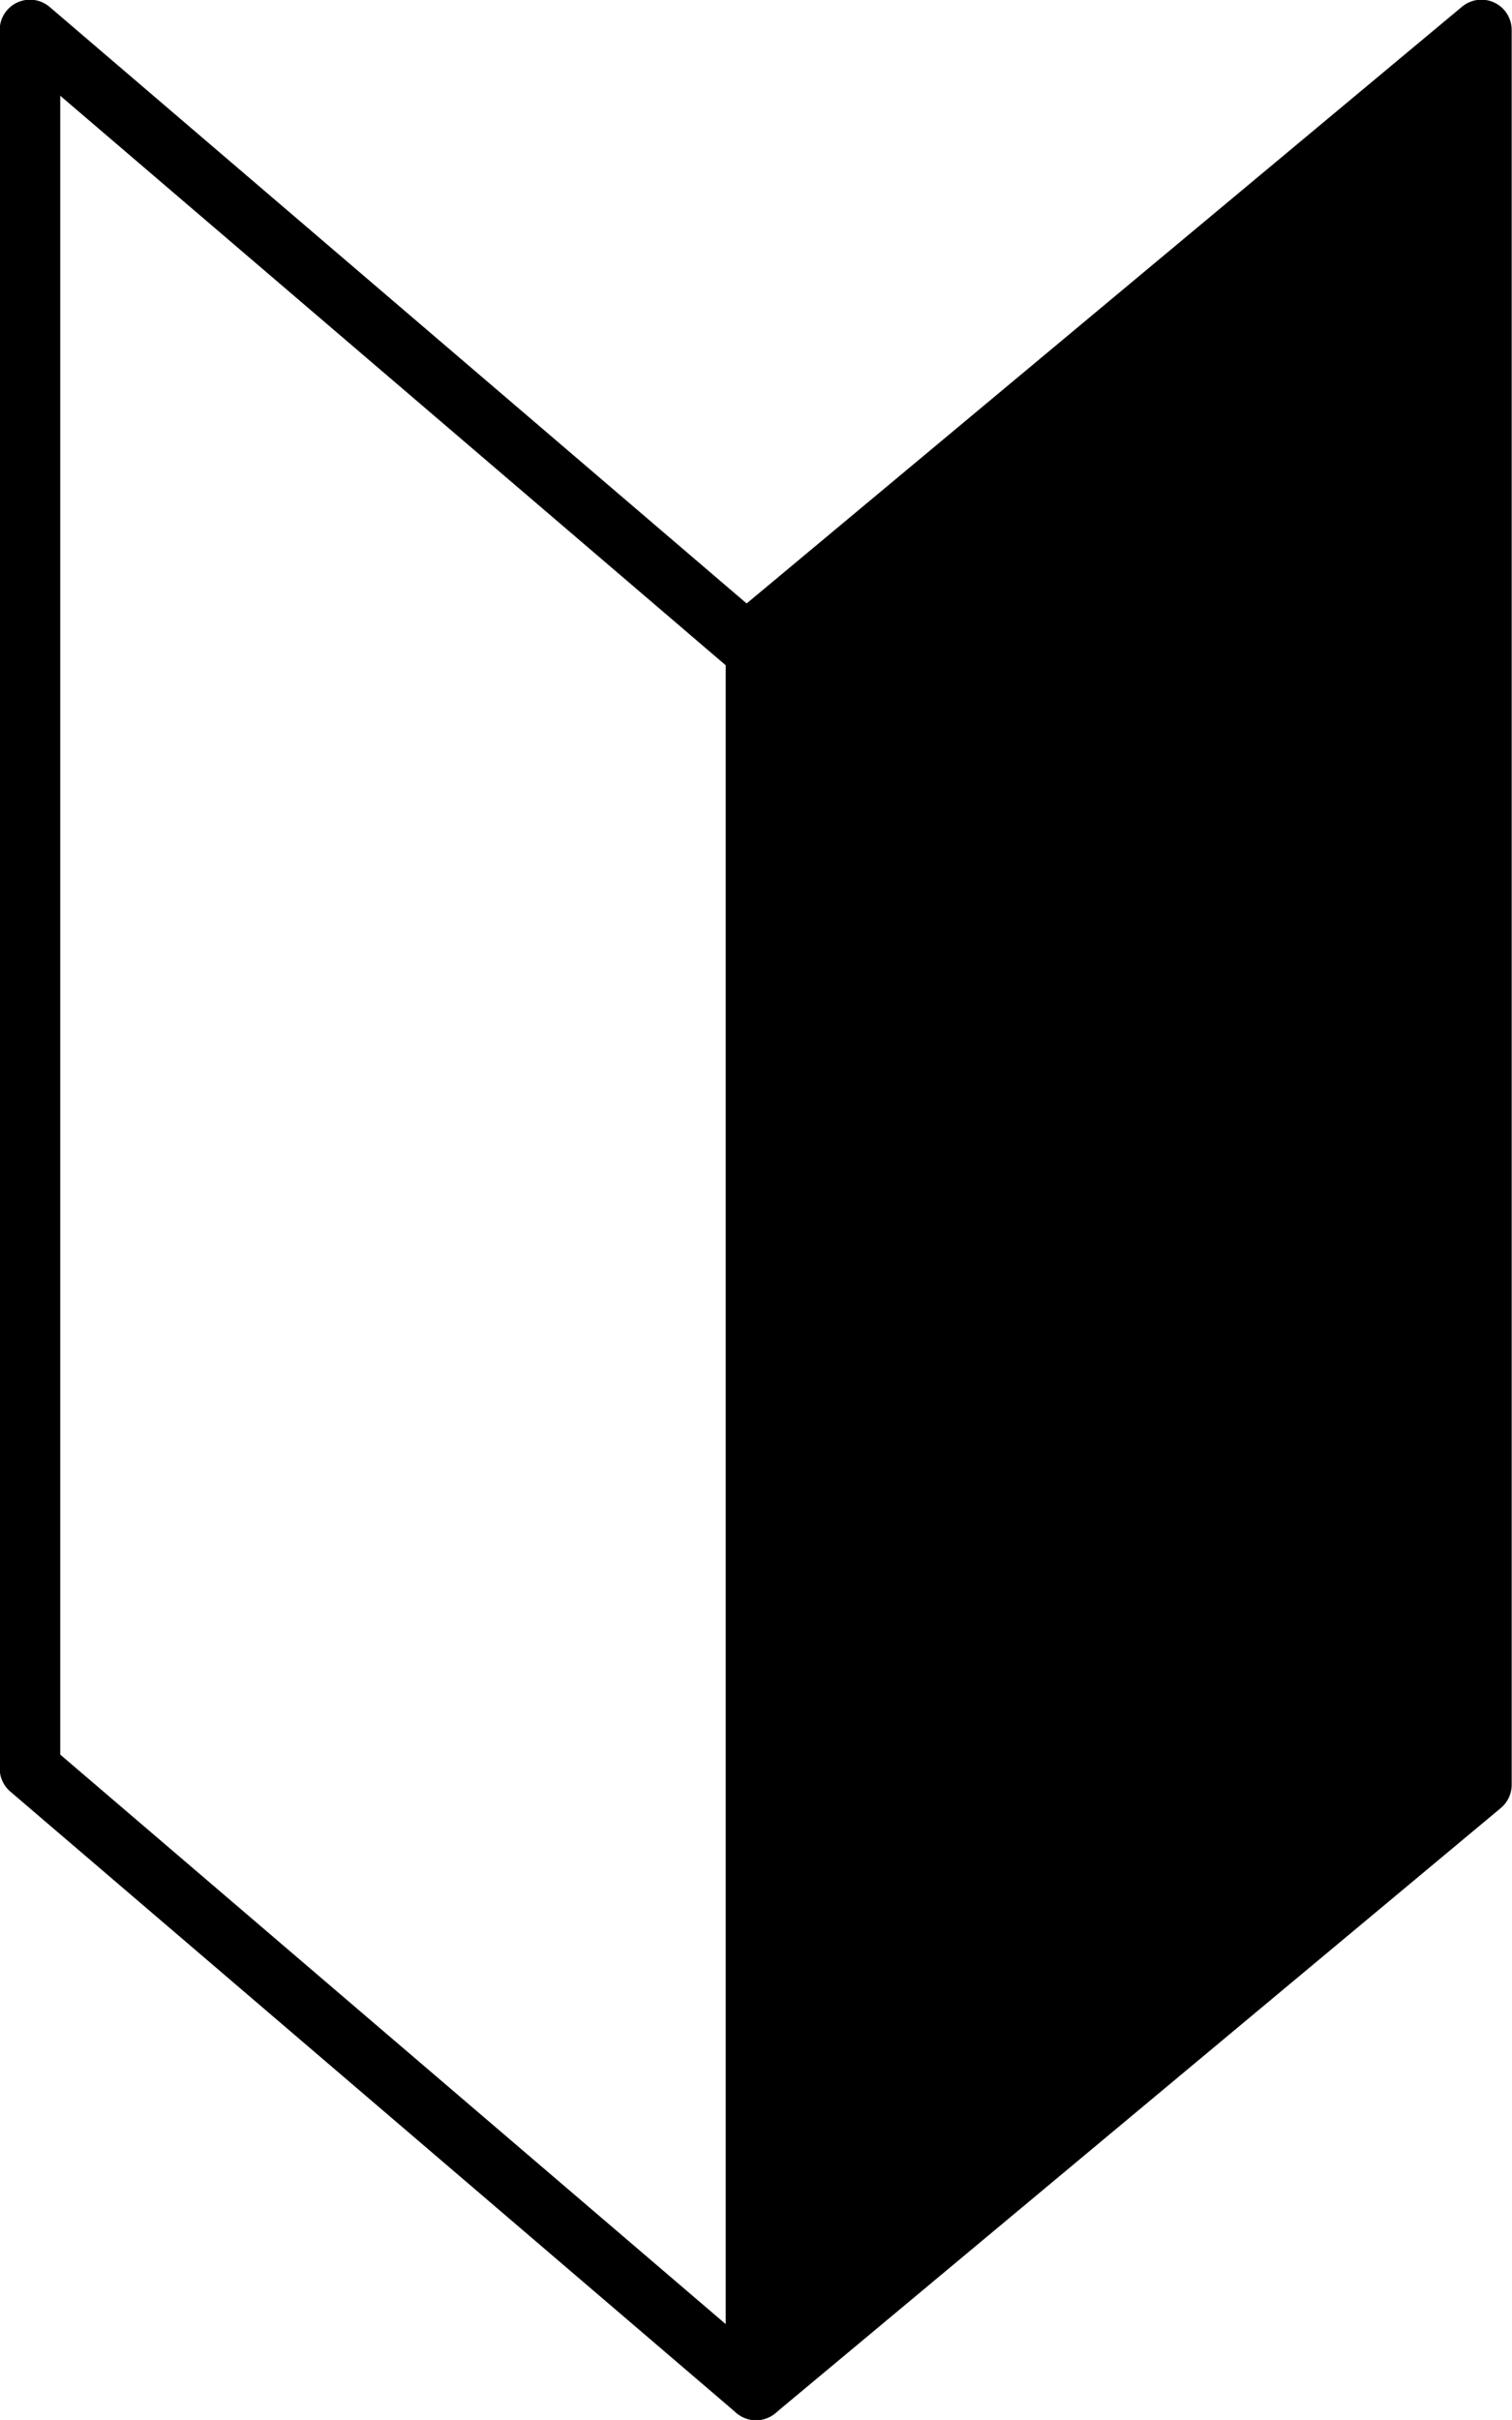 <svg xmlns="http://www.w3.org/2000/svg" viewBox="0 0 24.22 38.75"><defs><style>.cls-1{fill:none;stroke-width:0.97px;}.cls-1,.cls-2{stroke:#000;stroke-linecap:round;stroke-linejoin:round;}.cls-2{stroke-width:0.97px;}</style></defs><g id="レイヤー_2" data-name="レイヤー 2"><g id="メインビジュアル"><g id="文字"><polygon class="cls-1" points="12.11 38.27 0.48 28.32 0.48 0.48 12.11 10.43 12.11 38.27"/><polygon class="cls-2" points="23.73 28.58 12.11 38.27 12.11 10.17 23.73 0.48 23.73 28.58"/></g></g></g></svg>